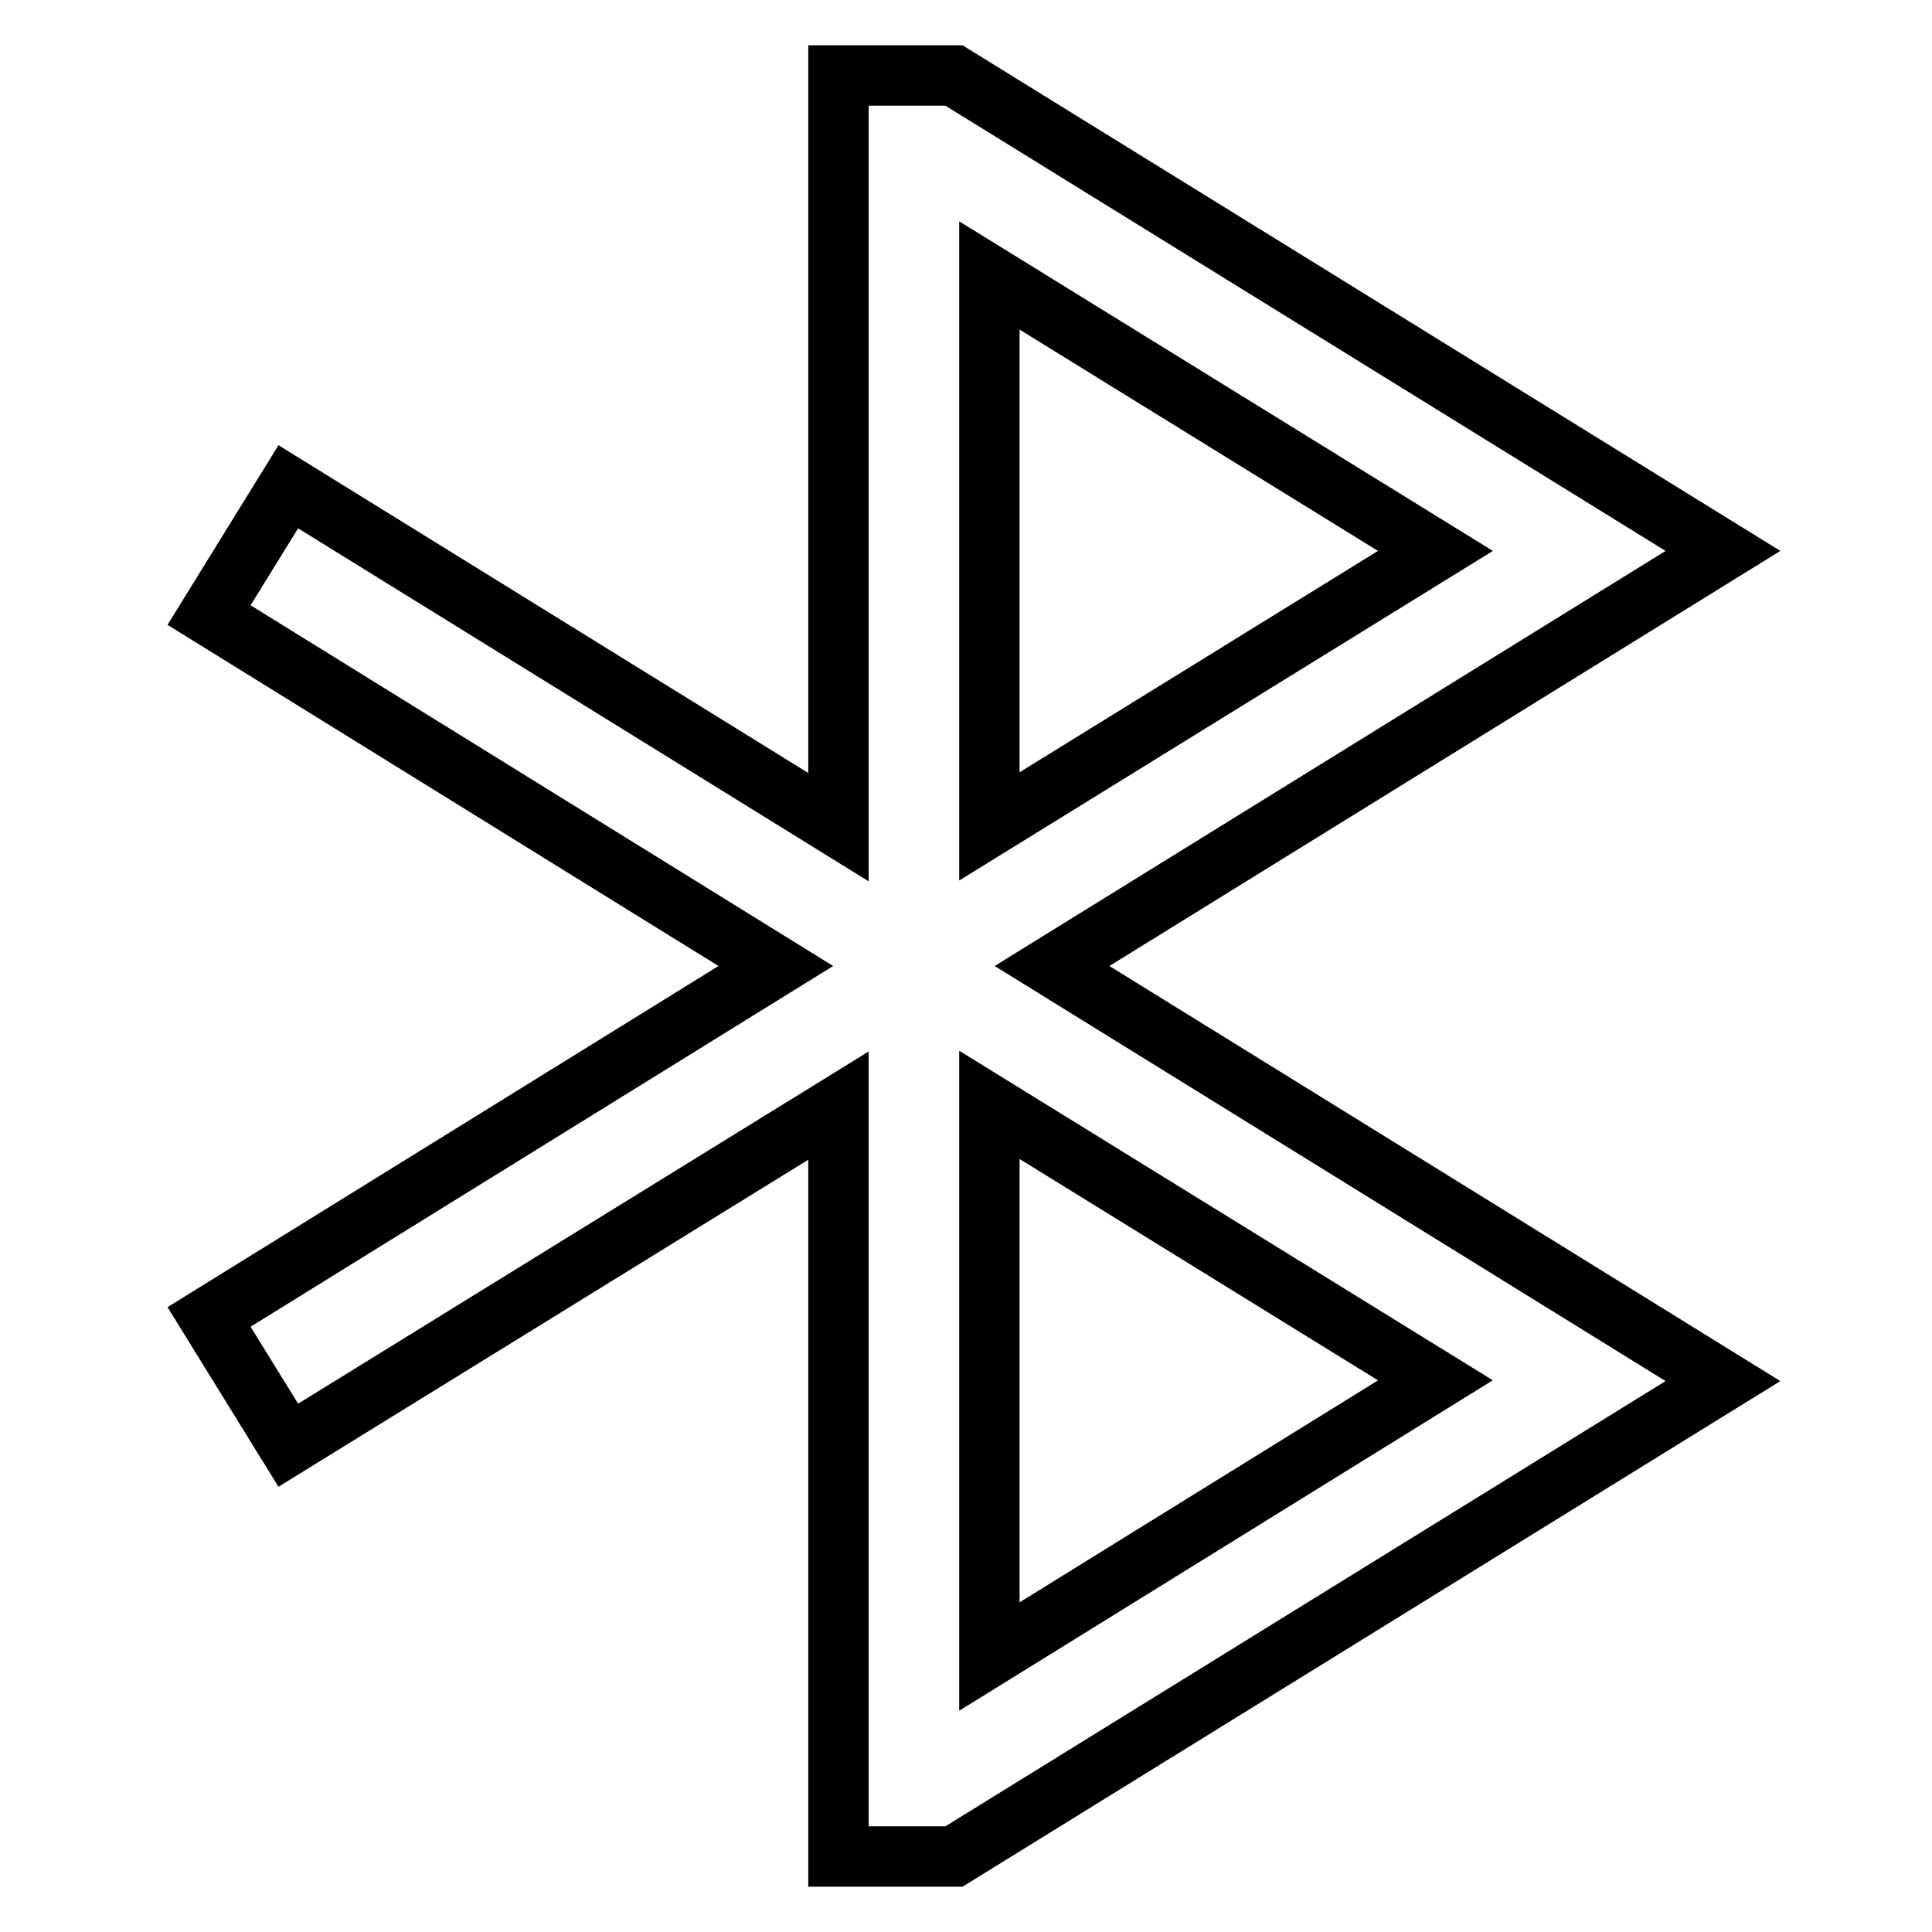 <?xml version="1.0" encoding="utf-8"?>
<!-- Svg Vector Icons : http://www.onlinewebfonts.com/icon -->
<!DOCTYPE svg PUBLIC "-//W3C//DTD SVG 1.1//EN" "http://www.w3.org/Graphics/SVG/1.1/DTD/svg11.dtd">
<svg version="1.1" xmlns="http://www.w3.org/2000/svg" xmlns:xlink="http://www.w3.org/1999/xlink" x="0px" y="0px" viewBox="0 0 256 256" enable-background="new 0 0 256 256" xml:space="preserve">
<g> <path stroke-width="8" fill-opacity="0" stroke="#000000"  d="M228.3,73L126.4,10h-15.3v99.6L38.2,64.5l-10.5,17l75.1,46.5l-75.1,46.5l10.5,17l72.9-45V246h15.3l101.9-63 l-88.9-55L228.3,73z M131.1,109.5V36.5L190.2,73L131.1,109.5z M131.1,219.5v-73.1l59.1,36.5L131.1,219.5z"/></g>
</svg>
